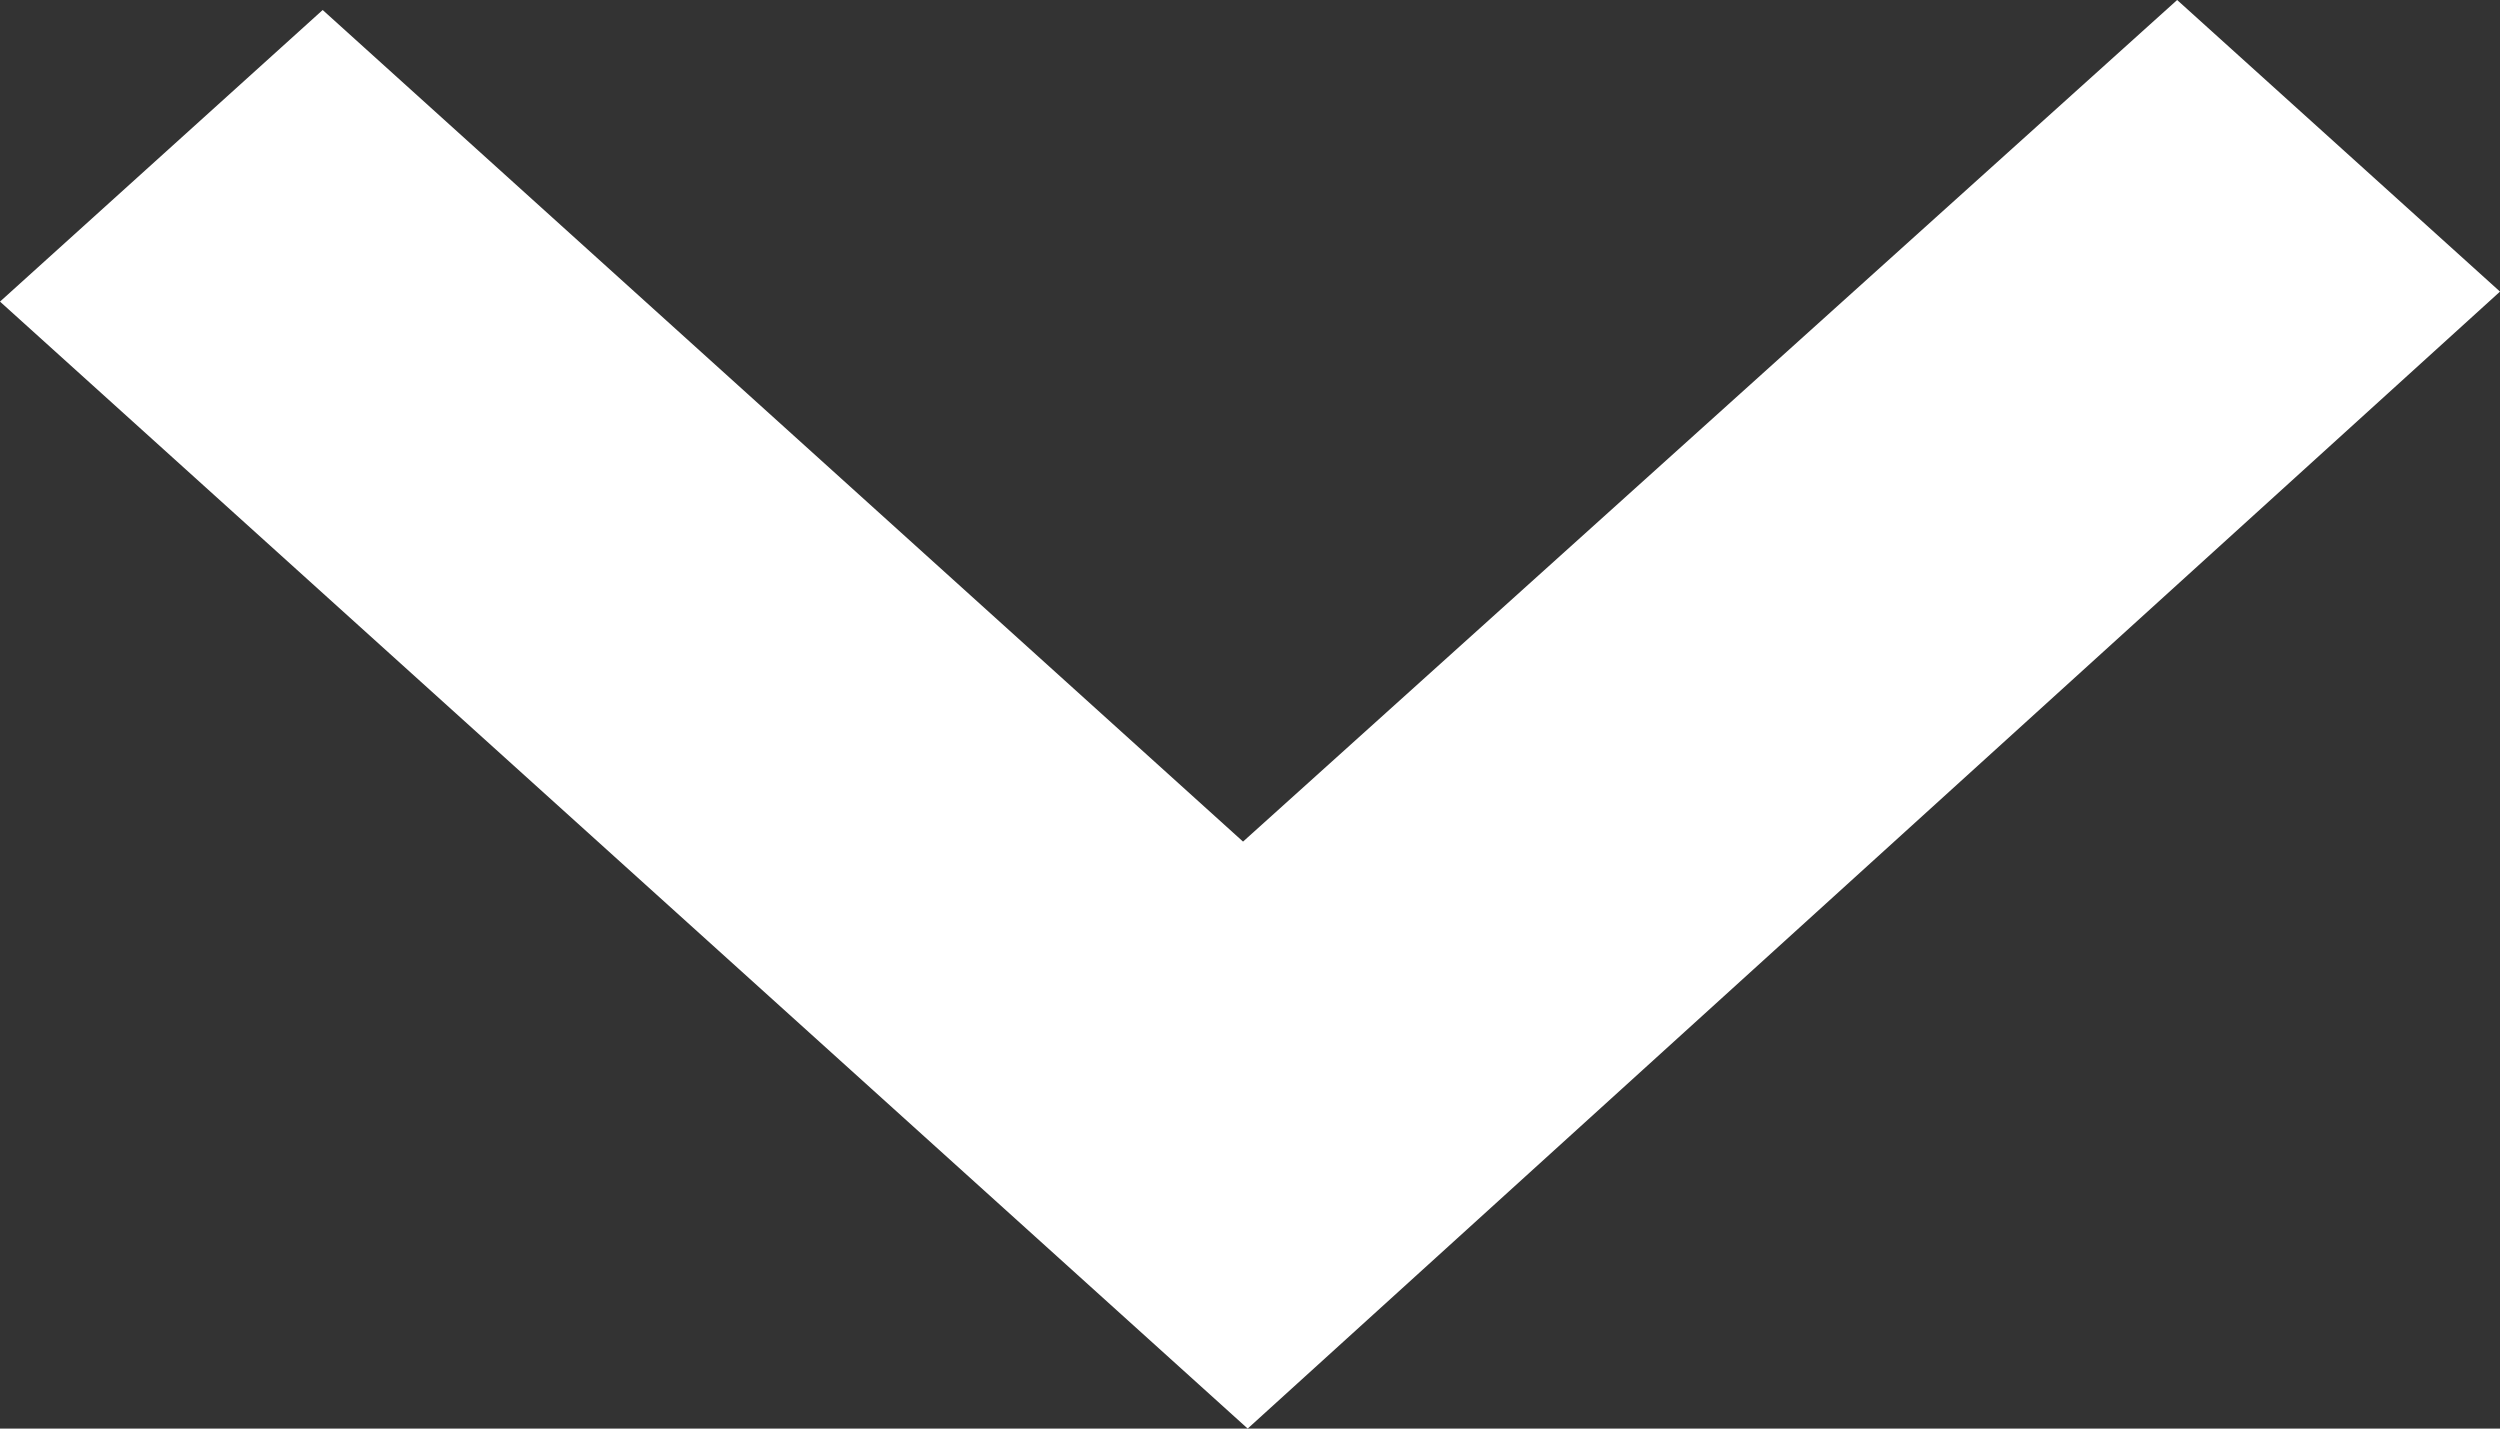 <?xml version="1.0" encoding="UTF-8"?>
<svg width="14px" height="8px" viewBox="0 0 14 8" version="1.1" xmlns="http://www.w3.org/2000/svg" xmlns:xlink="http://www.w3.org/1999/xlink">
    <rect x="0" y="0" width="14" height="8" fill="#333333" stroke="none"/>
    <title>Arrow</title>
    <g id="Symbols" stroke="none" stroke-width="1" fill="none" fill-rule="evenodd">
        <g id="//-Header-/-Interior" transform="translate(-1001, -16)" fill="#FFFFFF">
            <g id="//-Header">
                <g id="Utliity-Nav" transform="translate(861, 0)">
                    <polygon id="Arrow" transform="translate(147, 20) rotate(-270) translate(-147, -20) " points="144.633 13 143 14.808 147.713 20.039 143.056 25.193 144.689 27 151 20.013"></polygon>
                </g>
            </g>
        </g>
    </g>
</svg>